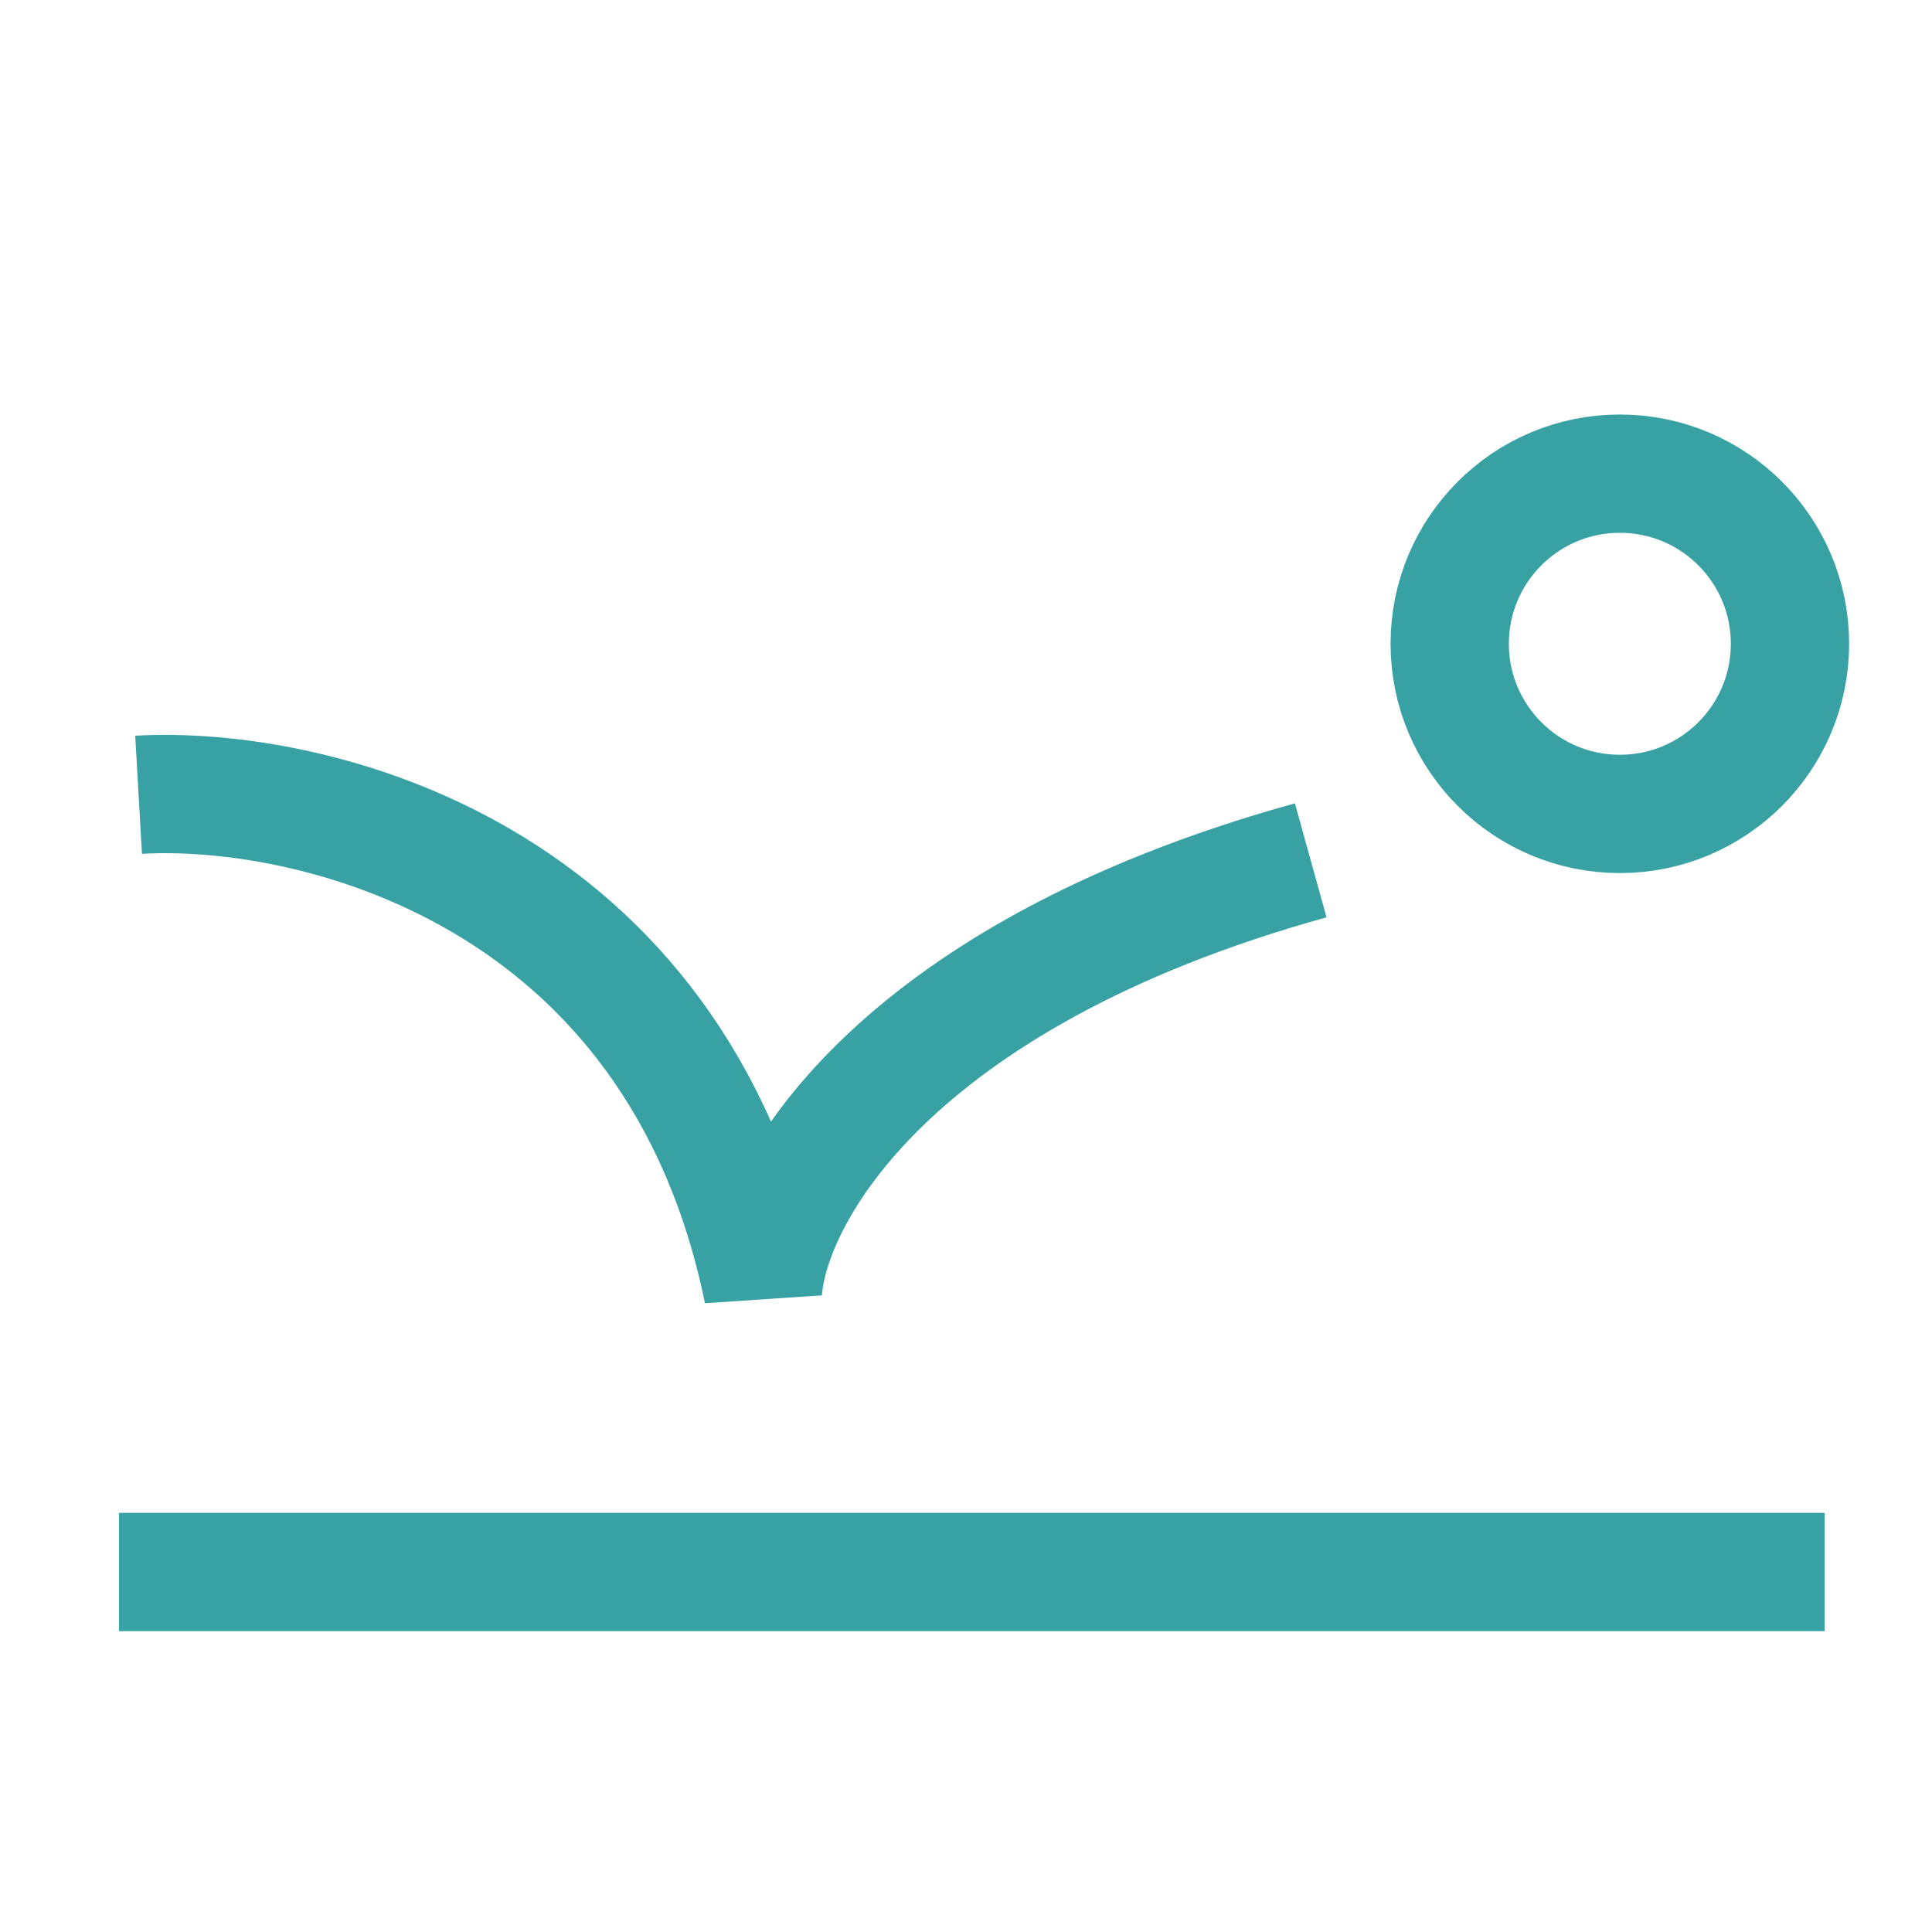 <svg width="49" height="49" viewBox="0 0 49 49" fill="none" xmlns="http://www.w3.org/2000/svg">
<g id="Frame 1618873386">
<g id="Group 1597882095">
<path id="Vector 1952" d="M3.515 20.157C7.879 19.908 17.155 22.078 19.349 32.75C19.516 30.344 22.528 24.791 33.243 21.82" stroke="#38A1A3" stroke-width="3" stroke-linejoin="bevel"/>
<path id="Vector 1954" d="M3.017 39.87H46.278" stroke="#38A1A3" stroke-width="3"/>
<circle id="Ellipse 4000" cx="41.083" cy="16.328" r="4.315" stroke="#38A1A3" stroke-width="3"/>
</g>
</g>
</svg>

